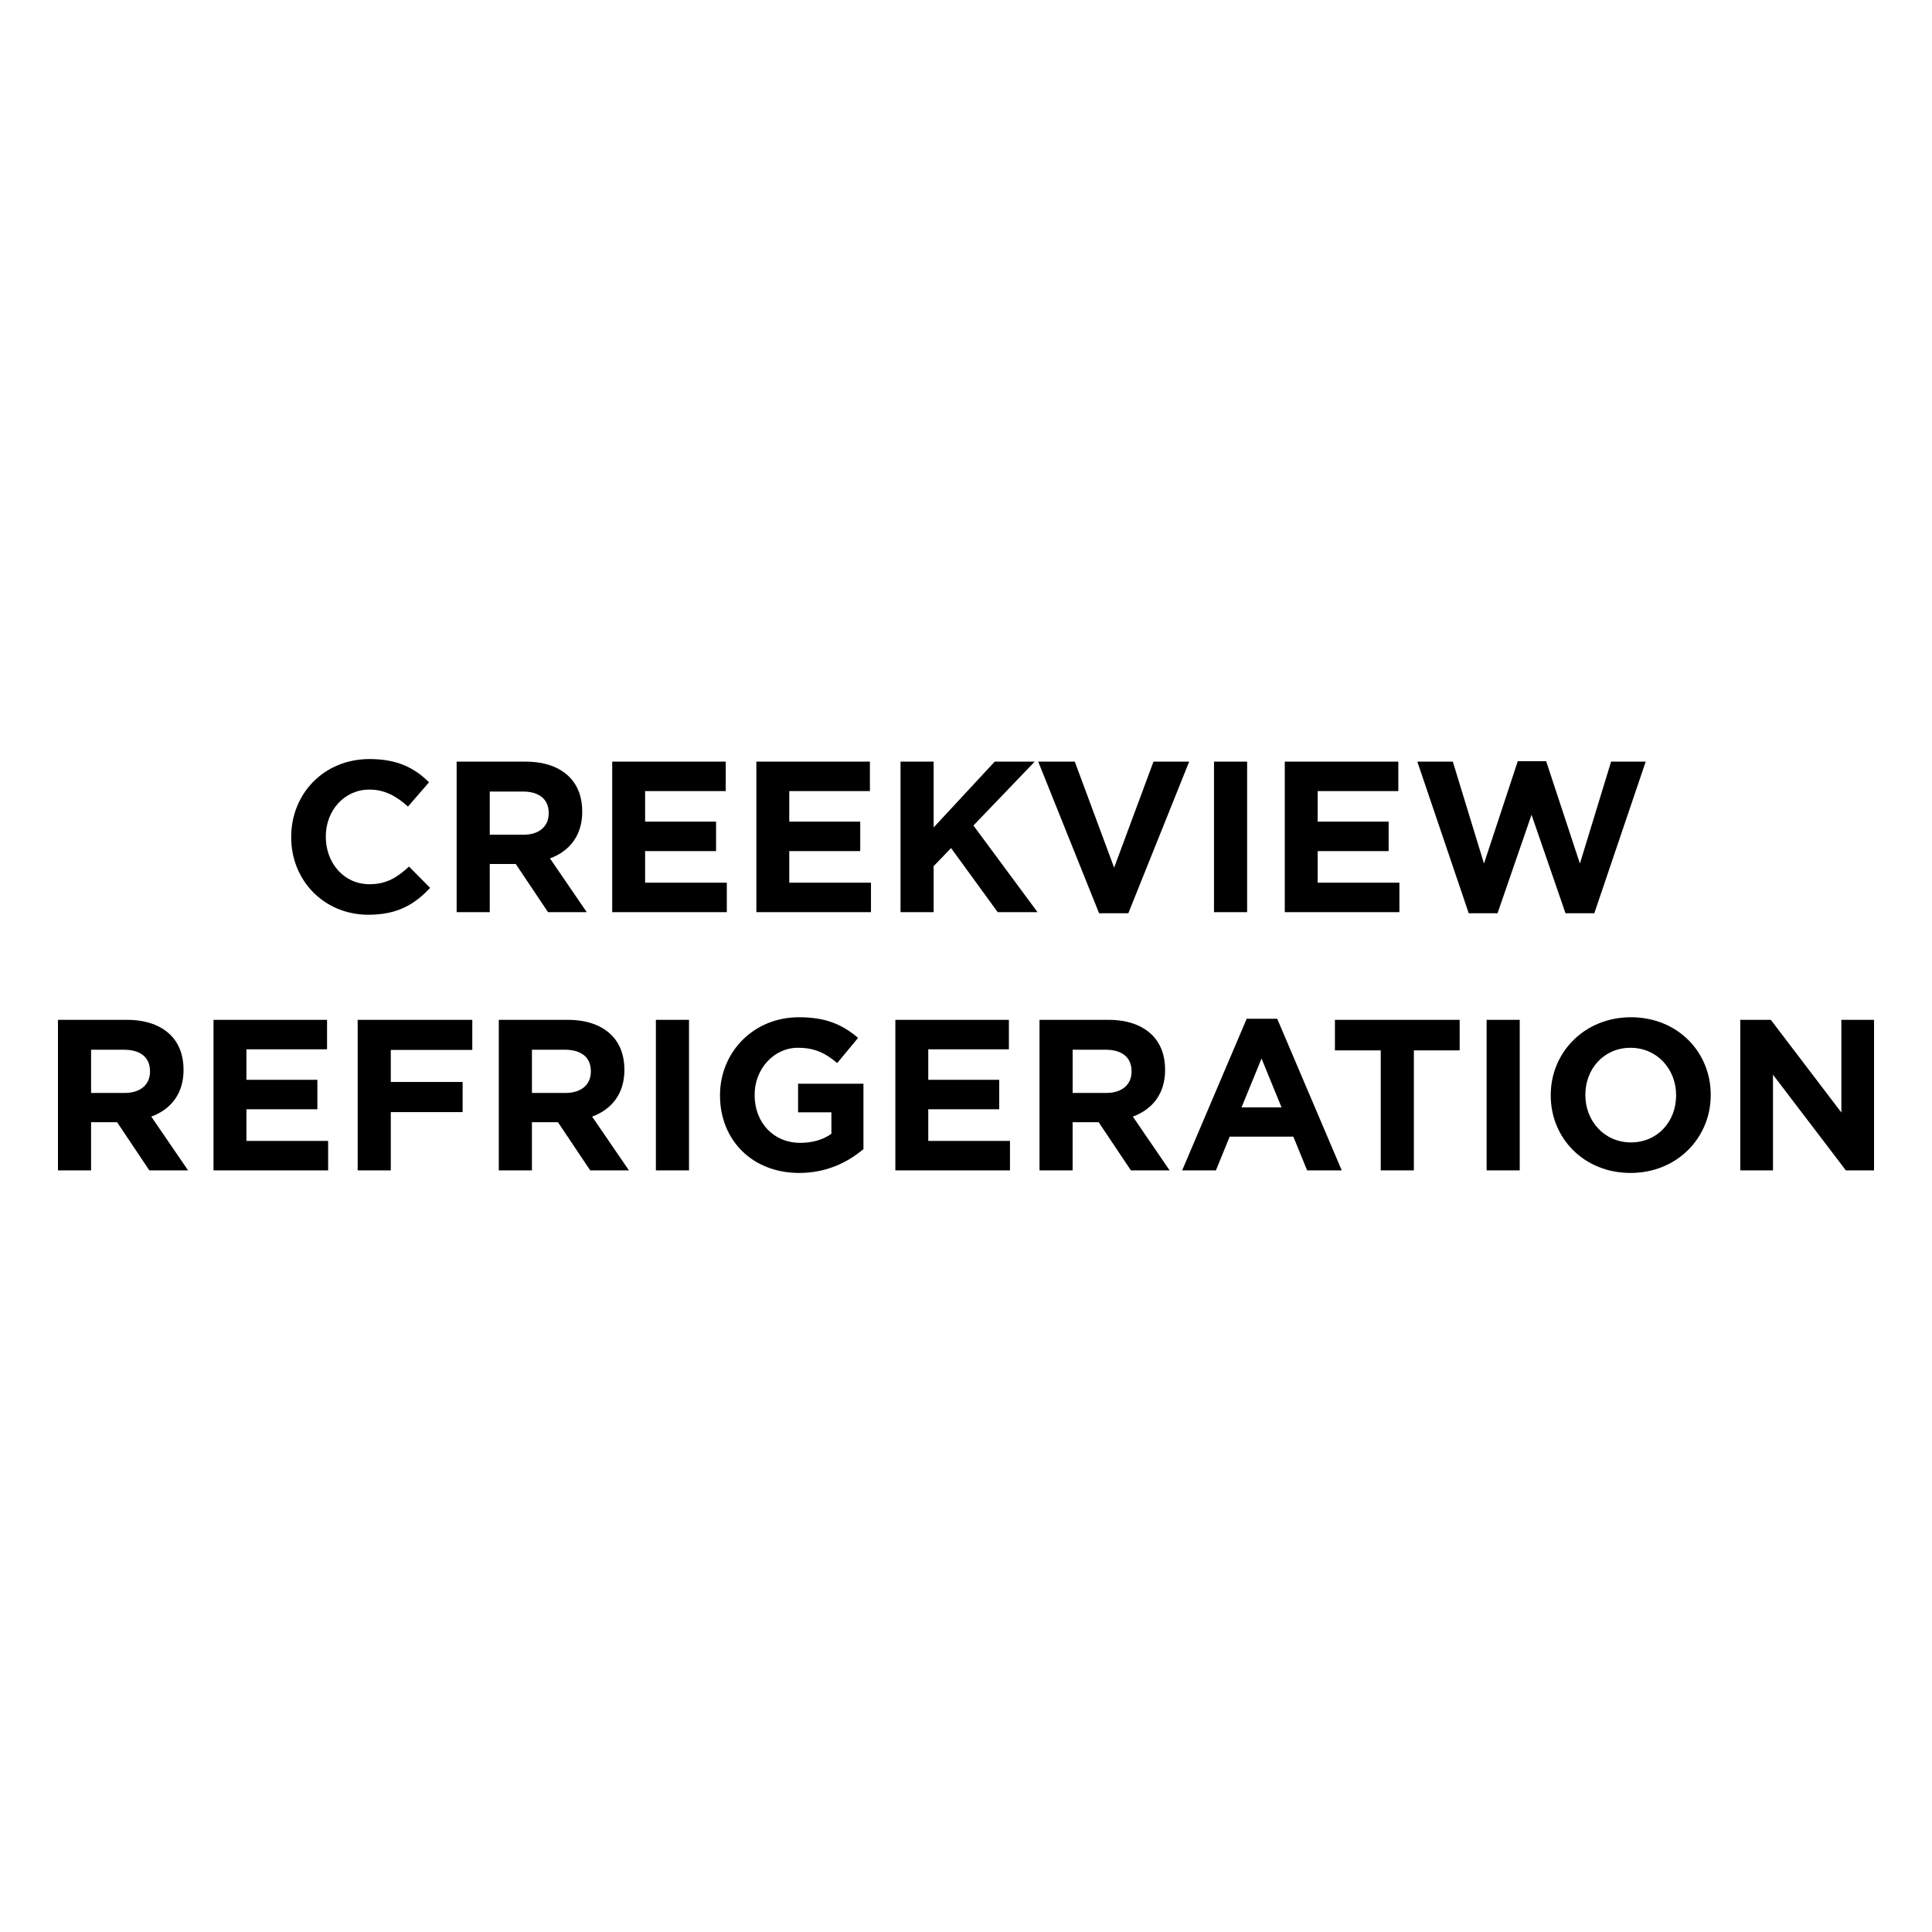 <?xml version="1.0" encoding="utf-8"?>
<!-- Generator: Adobe Illustrator 26.3.1, SVG Export Plug-In . SVG Version: 6.00 Build 0)  -->
<svg version="1.1" id="Layer_1" xmlns="http://www.w3.org/2000/svg" xmlns:xlink="http://www.w3.org/1999/xlink" x="0px" y="0px"
	 viewBox="0 0 250 250" enable-background="new 0 0 250 250" xml:space="preserve">
<rect fill="#FFFFFF" width="250" height="250"/>
<g>
	<path d="M37.681,108.35v-0.056c0-5.538,4.174-10.074,10.156-10.074c3.673,0,5.872,1.225,7.68,3.006l-2.727,3.145
		c-1.502-1.364-3.033-2.199-4.98-2.199c-3.284,0-5.65,2.728-5.65,6.067v0.056c0,3.34,2.31,6.122,5.65,6.122
		c2.226,0,3.589-0.89,5.119-2.282l2.727,2.754c-2.003,2.143-4.229,3.479-7.986,3.479C41.938,118.368,37.681,113.943,37.681,108.35z"
		/>
	<path d="M59.09,98.555h8.904c2.476,0,4.397,0.696,5.677,1.976c1.085,1.085,1.67,2.616,1.67,4.452v0.056
		c0,3.145-1.698,5.121-4.175,6.038l4.759,6.957h-5.01l-4.174-6.233h-0.056h-3.311v6.233H59.09V98.555z M67.717,108.016
		c2.087,0,3.283-1.112,3.283-2.754v-0.056c0-1.836-1.28-2.783-3.367-2.783h-4.257v5.593H67.717z"/>
	<path d="M79.219,98.555h14.692v3.812H83.477v3.951h9.183v3.812h-9.183v4.091h10.574v3.812H79.219V98.555z"/>
	<path d="M97.873,98.555h14.692v3.812h-10.435v3.951h9.183v3.812h-9.183v4.091h10.574v3.812H97.873V98.555z"/>
	<path d="M116.527,98.555h4.286v8.515l7.903-8.515h5.175l-7.93,8.264l8.293,11.214h-5.15l-6.037-8.293l-2.253,2.338v5.954h-4.286
		V98.555z"/>
	<path d="M134.346,98.555h4.731l5.091,13.719l5.093-13.719h4.618l-7.874,19.618h-3.784L134.346,98.555z"/>
	<path d="M157.092,98.555h4.285v19.479h-4.285V98.555z"/>
	<path d="M166.25,98.555h14.693v3.812h-10.436v3.951h9.183v3.812h-9.183v4.091h10.574v3.812H166.25V98.555z"/>
	<path d="M183.402,98.555h4.593l4.033,13.19l4.371-13.246h3.673l4.368,13.246l4.035-13.19h4.479l-6.65,19.618h-3.729l-4.396-12.745
		l-4.398,12.745h-3.729L183.402,98.555z"/>
	<path d="M7.5,131.966h8.904c2.476,0,4.397,0.696,5.677,1.976c1.085,1.085,1.67,2.616,1.67,4.452v0.056
		c0,3.145-1.698,5.121-4.175,6.038l4.759,6.957h-5.01l-4.174-6.233h-0.056h-3.311v6.233H7.5V131.966z M16.127,141.427
		c2.087,0,3.283-1.112,3.283-2.754v-0.056c0-1.836-1.28-2.783-3.367-2.783h-4.257v5.593H16.127z"/>
	<path d="M27.629,131.966h14.692v3.812H31.886v3.951h9.183v3.812h-9.183v4.091h10.574v3.812H27.629V131.966z"/>
	<path d="M46.283,131.966h14.832v3.896H50.569v4.146h9.294v3.896h-9.294v7.54h-4.286V131.966z"/>
	<path d="M64.547,131.966h8.904c2.476,0,4.397,0.696,5.677,1.976c1.085,1.085,1.67,2.616,1.67,4.452v0.056
		c0,3.145-1.698,5.121-4.175,6.038l4.759,6.957h-5.01l-4.174-6.233h-0.056h-3.311v6.233h-4.286V131.966z M73.174,141.427
		c2.087,0,3.283-1.112,3.283-2.754v-0.056c0-1.836-1.28-2.783-3.367-2.783h-4.257v5.593H73.174z"/>
	<path d="M84.871,131.966h4.286v19.479h-4.286V131.966z"/>
	<path d="M93.169,141.761v-0.056c0-5.538,4.313-10.074,10.212-10.074c3.506,0,5.621,0.947,7.653,2.671l-2.7,3.256
		c-1.502-1.252-2.838-1.976-5.092-1.976c-3.117,0-5.593,2.755-5.593,6.067v0.056c0,3.562,2.449,6.178,5.9,6.178
		c1.558,0,2.949-0.39,4.034-1.169v-2.782h-4.313v-3.701h8.459v8.459c-2.004,1.698-4.758,3.089-8.32,3.089
		C97.343,151.779,93.169,147.522,93.169,141.761z"/>
	<path d="M115.86,131.966h14.691v3.812h-10.434v3.951h9.183v3.812h-9.183v4.091h10.574v3.812H115.86V131.966z"/>
	<path d="M134.514,131.966h8.904c2.476,0,4.396,0.696,5.676,1.976c1.085,1.085,1.67,2.616,1.67,4.452v0.056
		c0,3.145-1.697,5.121-4.174,6.038l4.758,6.957h-5.01l-4.174-6.233h-0.054h-3.313v6.233h-4.285V131.966z M143.14,141.427
		c2.087,0,3.283-1.112,3.283-2.754v-0.056c0-1.836-1.28-2.783-3.367-2.783h-4.257v5.593H143.14z"/>
	<path d="M161.32,131.827h3.951l8.349,19.618h-4.482l-1.781-4.368h-8.236l-1.781,4.368h-4.368L161.32,131.827z M165.829,143.291
		l-2.587-6.317l-2.587,6.317H165.829z"/>
	<path d="M178.667,135.918h-5.927v-3.951h16.139v3.951h-5.925v15.527h-4.287V135.918z"/>
	<path d="M192.368,131.966h4.285v19.479h-4.285V131.966z"/>
	<path d="M200.665,141.761v-0.056c0-5.538,4.368-10.074,10.379-10.074s10.323,4.481,10.323,10.018v0.056
		c0,5.538-4.368,10.074-10.379,10.074C204.979,151.779,200.665,147.298,200.665,141.761z M216.888,141.761v-0.056
		c0-3.339-2.449-6.122-5.9-6.122c-3.448,0-5.843,2.728-5.843,6.067v0.056c0,3.34,2.449,6.122,5.9,6.122
		C214.495,147.828,216.888,145.101,216.888,141.761z"/>
	<path d="M225.192,131.966h3.951l9.129,11.994v-11.994h4.228v19.479h-3.646l-9.432-12.382v12.382h-4.23V131.966z"/>
</g>
<g>
</g>
<g>
</g>
<g>
</g>
<g>
</g>
<g>
</g>
<g>
</g>
</svg>
